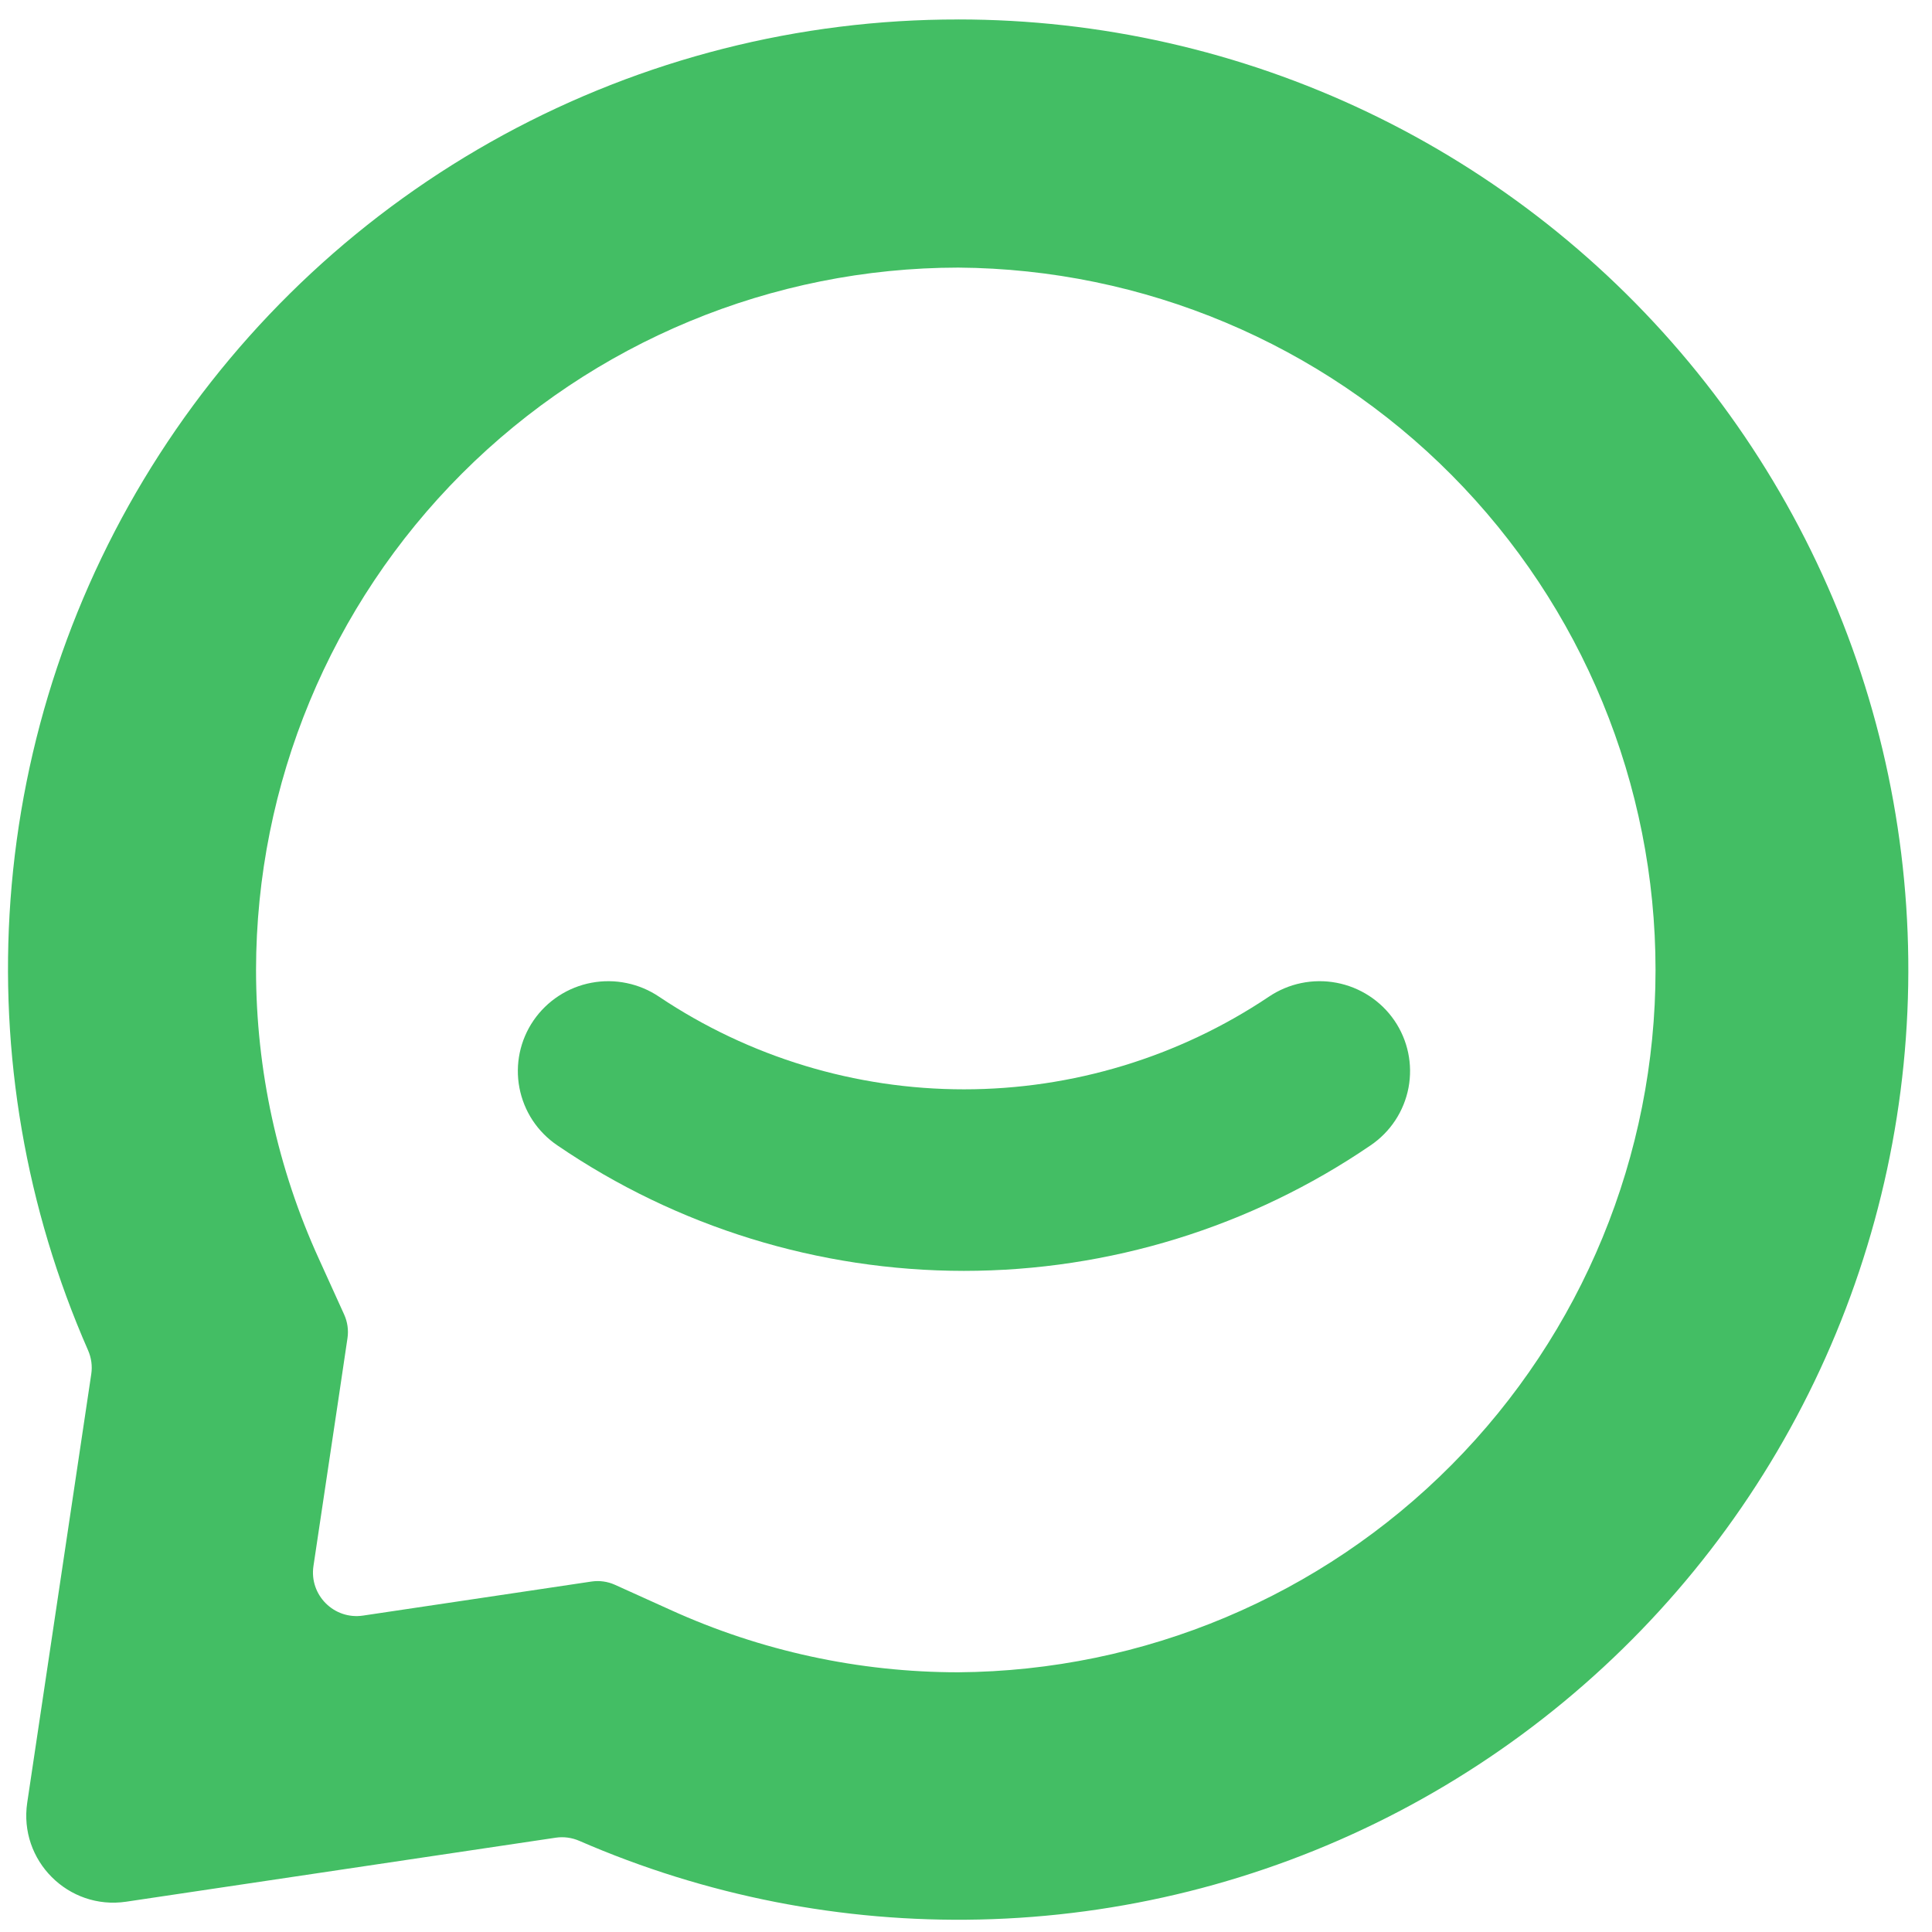 <svg width="61" height="61" viewBox="0 0 61 61" fill="none" xmlns="http://www.w3.org/2000/svg">
<g clip-path="url(#clip0_5008_3199)">
<path d="M30.258 8.449C36.111 8.491 41.71 10.845 45.834 15C49.957 19.154 52.271 24.77 52.271 30.625C52.271 36.479 49.957 42.095 45.834 46.249C41.71 50.404 36.111 52.758 30.258 52.8C27.119 52.8 24.017 52.127 21.16 50.826L19.417 50.038C19.184 49.933 18.926 49.897 18.673 49.935L16.783 50.217L11.461 51.01C10.546 51.146 9.76 50.359 9.897 49.444L10.689 44.151L10.971 42.251C11.009 41.998 10.972 41.739 10.867 41.506L10.073 39.757C8.763 36.891 8.085 33.776 8.084 30.625C8.09 24.746 10.429 19.109 14.585 14.952C18.741 10.794 24.377 8.456 30.255 8.449H30.258ZM30.257 0.614C30.256 0.615 30.254 0.615 30.253 0.615C25.236 0.609 20.299 1.863 15.892 4.261C11.485 6.66 7.751 10.128 5.033 14.346C2.314 18.564 0.698 23.397 0.332 28.402C-0.024 33.276 0.818 38.161 2.78 42.633C2.883 42.868 2.92 43.127 2.882 43.381L0.86 56.914C0.586 58.743 2.158 60.316 3.987 60.043L17.55 58.022C17.802 57.985 18.059 58.021 18.293 58.123C22.273 59.855 26.584 60.703 30.926 60.606C35.399 60.507 39.792 59.408 43.786 57.39C47.779 55.372 51.27 52.486 54.003 48.944C56.737 45.401 58.643 41.292 59.583 36.917C60.523 32.542 60.473 28.012 59.436 23.659C58.398 19.306 56.401 15.241 53.59 11.76C50.778 8.279 47.223 5.472 43.186 3.543C39.15 1.615 34.733 0.614 30.26 0.614C30.259 0.614 30.258 0.614 30.257 0.614Z" fill="#43BE64"/>
<path d="M30.434 40.126C25.85 40.124 21.375 38.742 17.597 36.163C17.287 35.953 17.022 35.684 16.816 35.373C16.611 35.061 16.47 34.712 16.4 34.346C16.33 33.979 16.334 33.603 16.41 33.238C16.487 32.873 16.635 32.527 16.846 32.219C17.058 31.911 17.328 31.647 17.642 31.443C17.955 31.239 18.306 31.098 18.675 31.029C19.043 30.96 19.422 30.963 19.789 31.04C20.156 31.116 20.504 31.263 20.814 31.473C23.657 33.377 27.007 34.394 30.436 34.394C33.864 34.394 37.214 33.377 40.057 31.473C40.683 31.049 41.452 30.889 42.196 31.029C42.94 31.169 43.598 31.597 44.025 32.219C44.451 32.841 44.612 33.606 44.471 34.346C44.33 35.085 43.9 35.739 43.274 36.163C39.495 38.743 35.018 40.125 30.434 40.126Z" fill="#43BE64"/>
</g>
<defs>
<clipPath id="clip0_5008_3199">
<rect width="60" height="60" fill="white" transform="translate(0.253 0.614)"/>
</clipPath>
</defs>
</svg>
